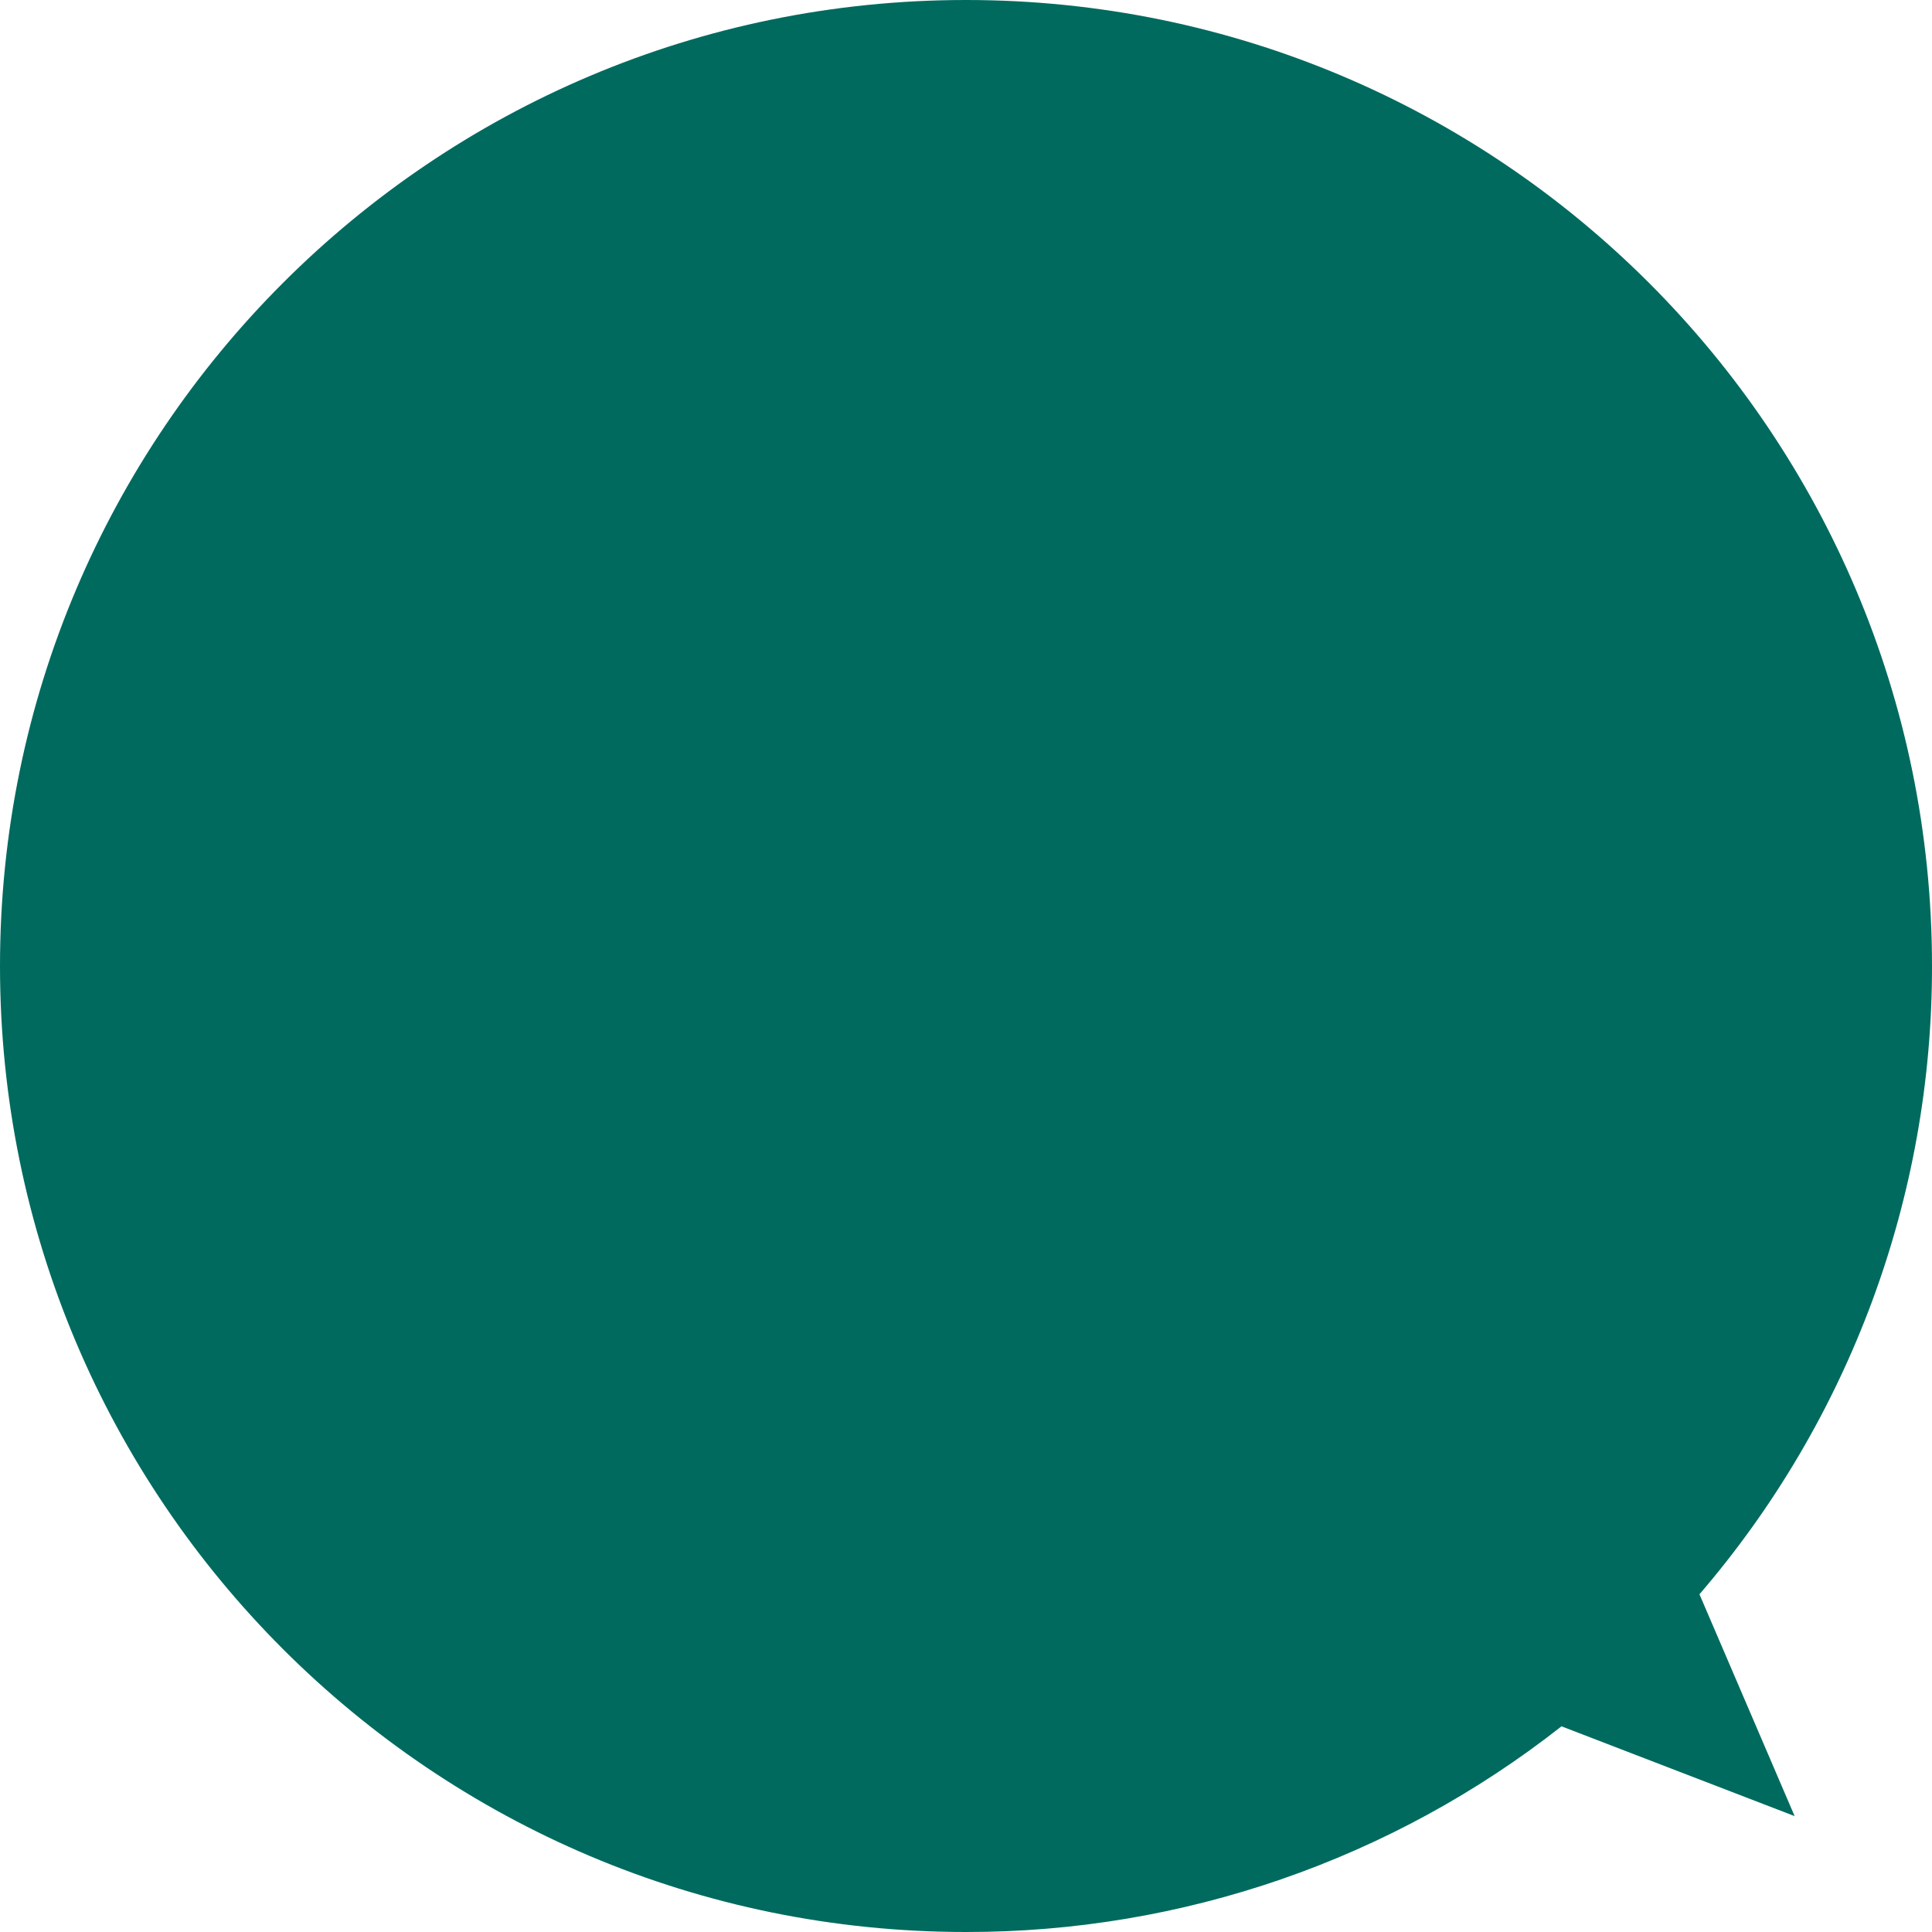 <?xml version="1.0" encoding="UTF-8"?><svg id="_レイヤー_1" xmlns="http://www.w3.org/2000/svg" viewBox="0 0 154.925 154.925"><defs><style>.cls-1{fill:#006a5f;stroke-width:0px;}</style></defs><path id="_パス_410" class="cls-1" d="M136.278,127.843c12.052-14.016,18.669-31.895,18.647-50.38,0-42.781-34.681-77.462-77.462-77.463C34.682.001.001,34.682,0,77.463c.001,42.781,34.682,77.462,77.463,77.462,17.318.021,34.139-5.788,47.752-16.493l18.695,7.2-7.632-17.789Z"/></svg>